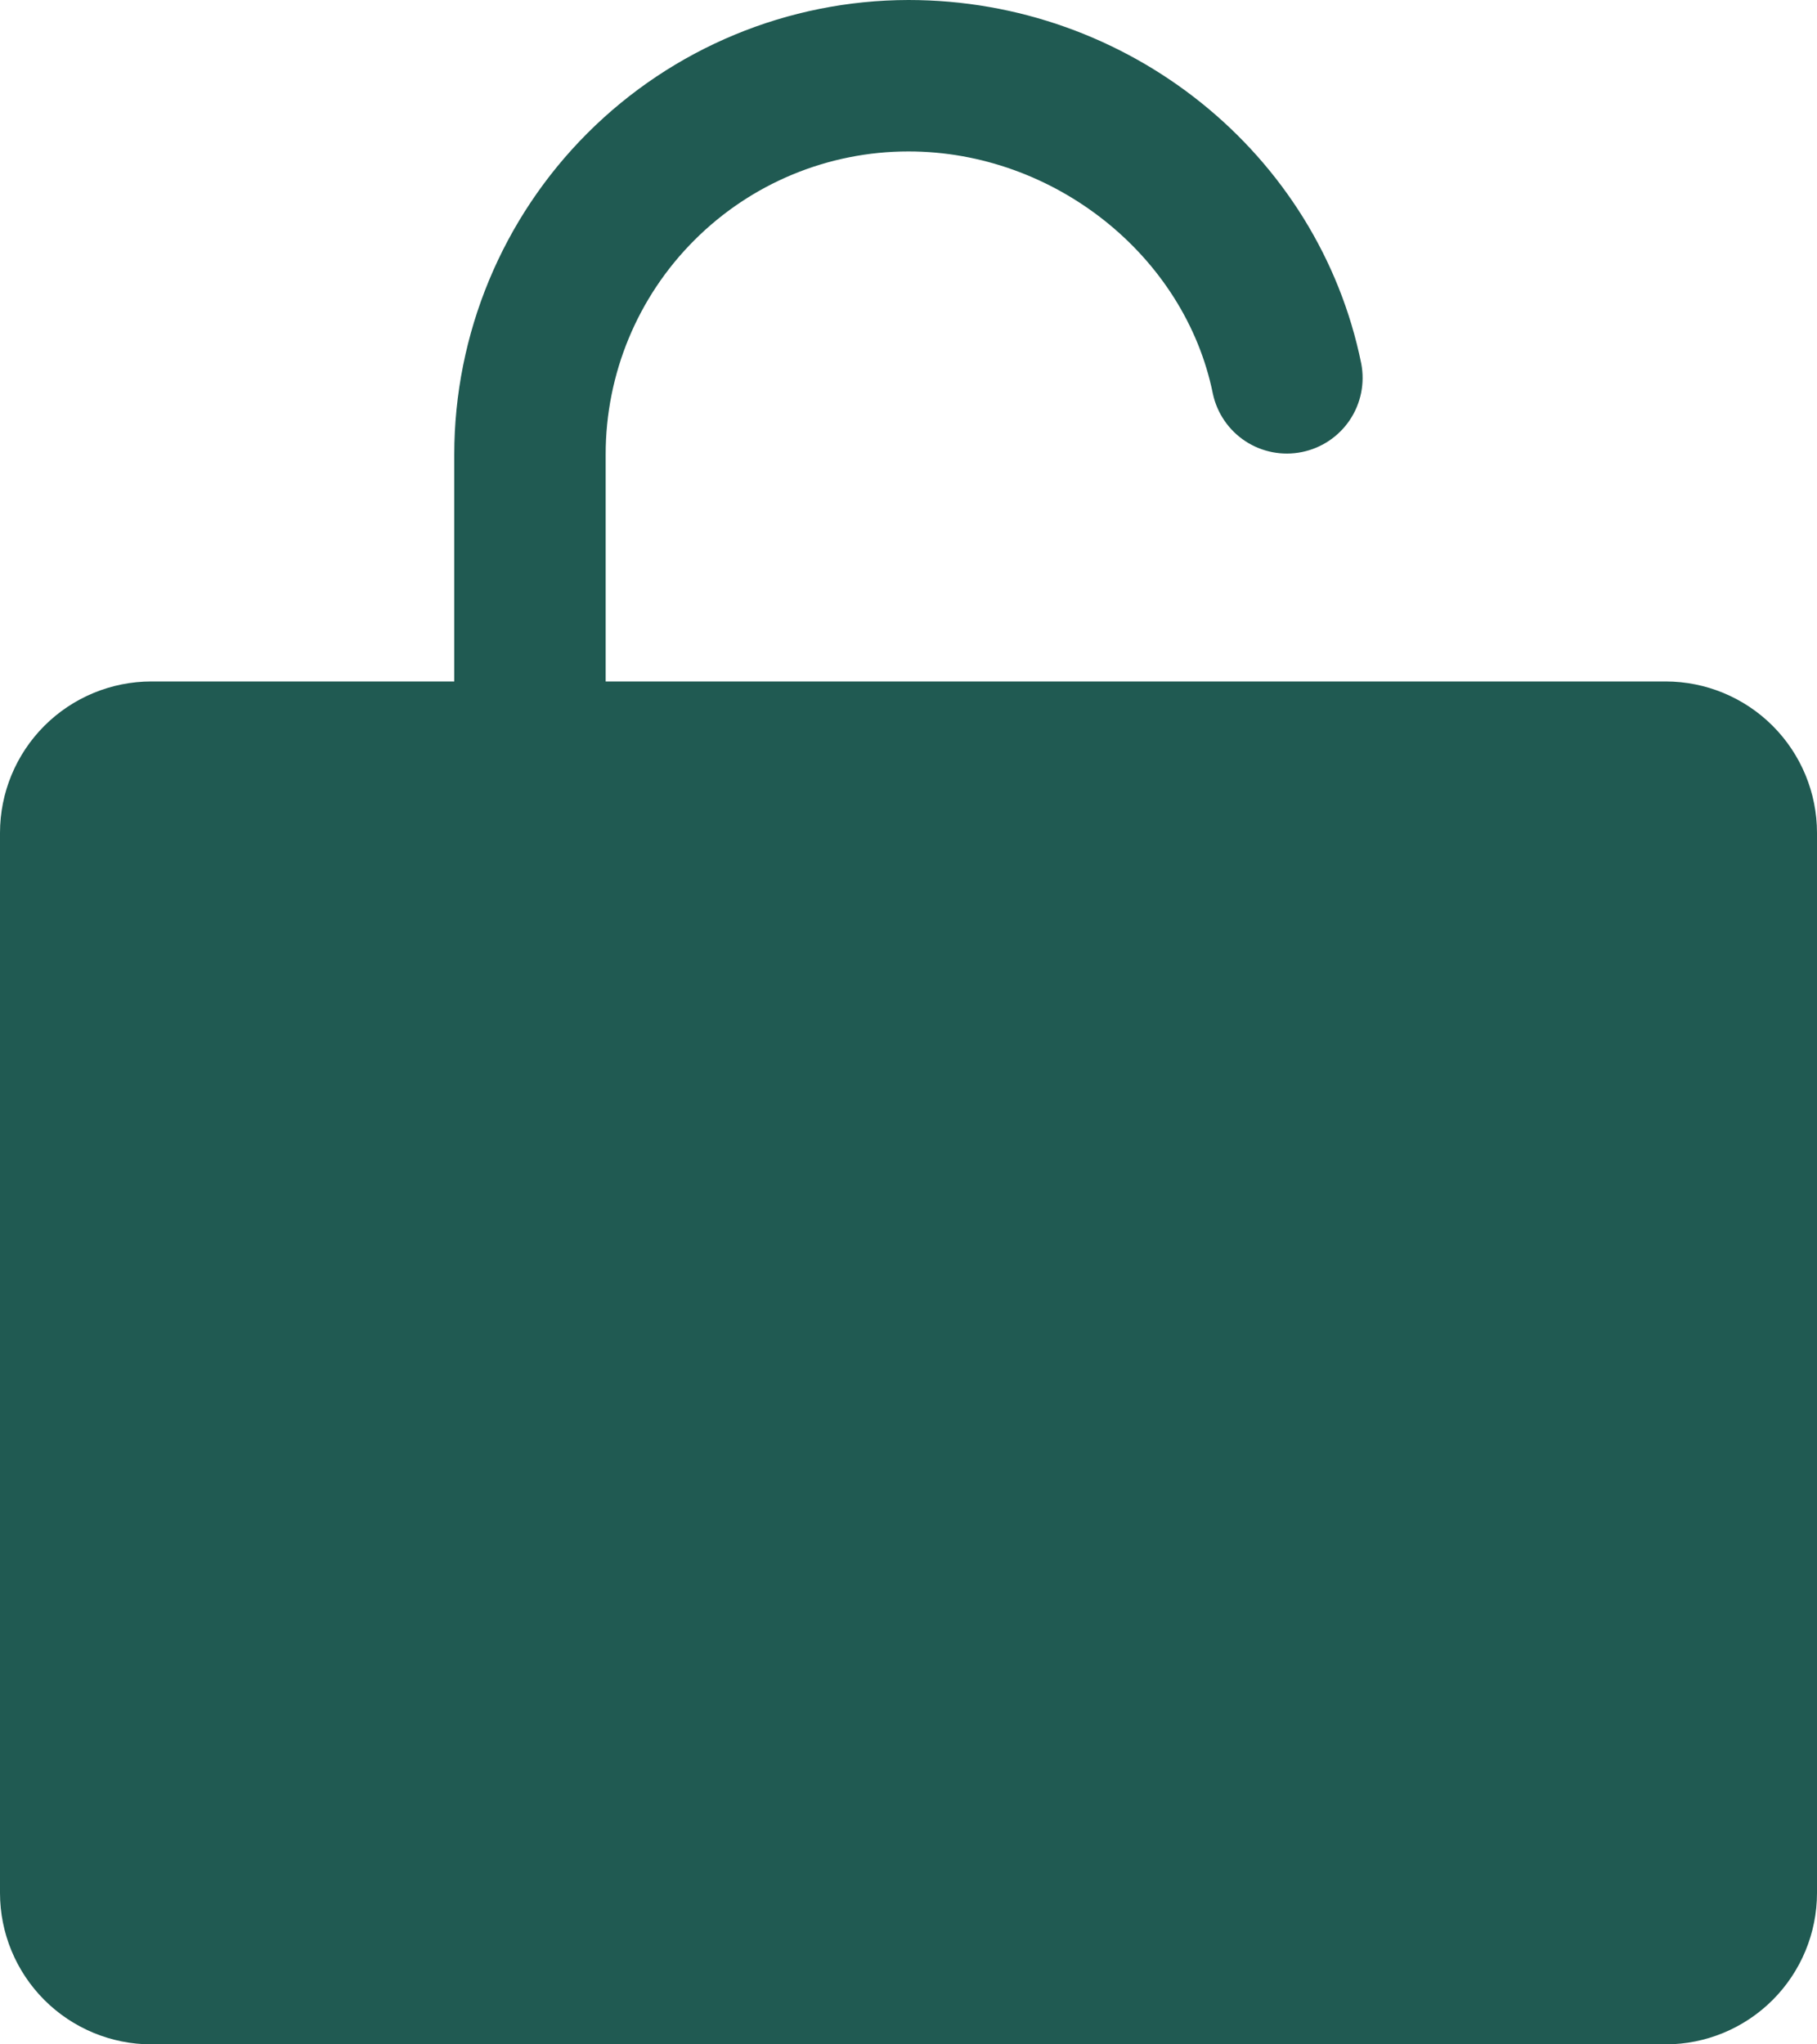 <svg width="24" height="27" viewBox="0 0 24 27" fill="none" xmlns="http://www.w3.org/2000/svg">
<path d="M24 11V25C24 25.53 23.789 26.039 23.414 26.414C23.039 26.789 22.53 27 22 27H2C1.47 27 0.961 26.789 0.586 26.414C0.211 26.039 0 25.53 0 25V11C0 10.47 0.211 9.961 0.586 9.586C0.961 9.211 1.47 9 2 9H6V6C6.002 4.409 6.634 2.884 7.759 1.759C8.884 0.634 10.409 0.002 12 0C14.9 0 17.415 2.019 17.98 4.801C18.03 5.06 17.976 5.328 17.829 5.547C17.682 5.766 17.455 5.918 17.197 5.97C16.939 6.023 16.67 5.971 16.45 5.827C16.229 5.682 16.075 5.456 16.02 5.199C15.65 3.375 13.921 2 12 2C10.939 2 9.922 2.421 9.172 3.172C8.421 3.922 8 4.939 8 6V9H22C22.53 9 23.039 9.211 23.414 9.586C23.789 9.961 24 10.47 24 11Z" fill="#205A52"/>
</svg>
